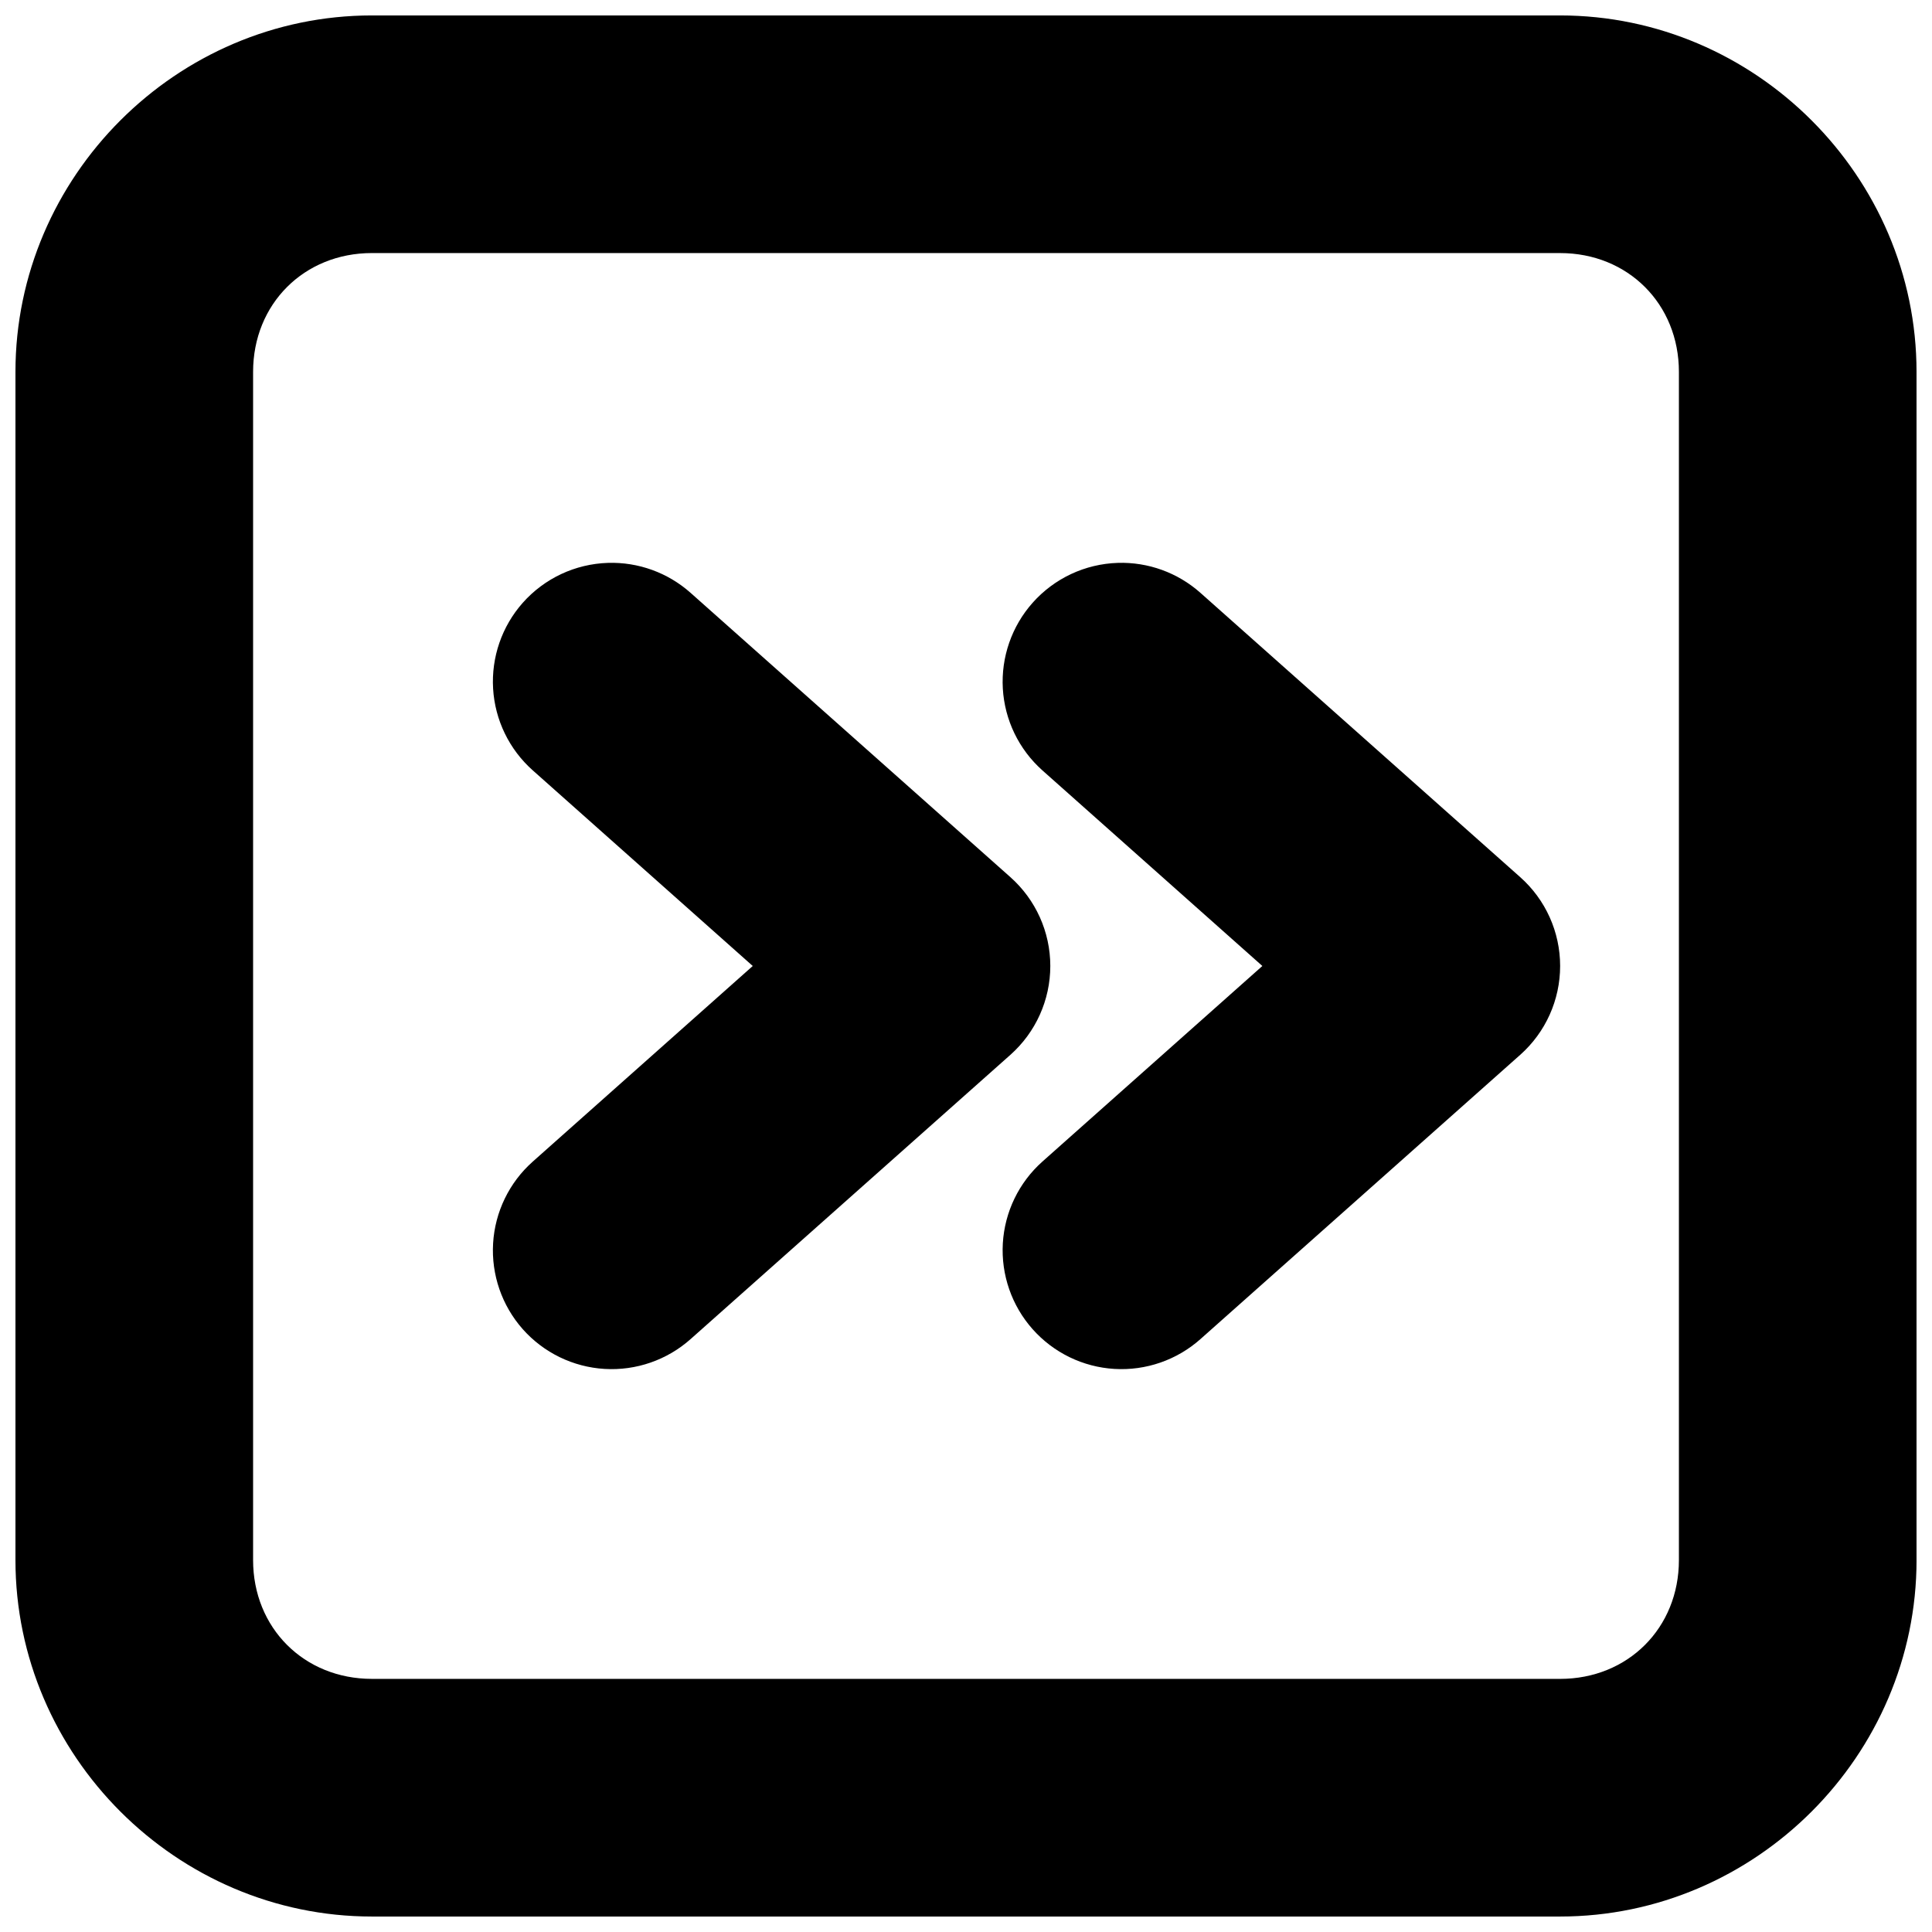 <?xml version="1.0" encoding="UTF-8"?>
<!-- Uploaded to: ICON Repo, www.iconrepo.com, Generator: ICON Repo Mixer Tools -->
<svg width="800px" height="800px" version="1.1" viewBox="144 144 512 512" xmlns="http://www.w3.org/2000/svg">
 <defs>
  <clipPath id="a">
   <path d="m148.09 148.09h503.81v503.81h-503.81z"/>
  </clipPath>
 </defs>
 <path d="m305.11 293.17c-8.66 0.273-16.824 4.098-22.574 10.578-5.527 6.242-8.352 14.426-7.859 22.75 0.496 8.324 4.273 16.109 10.504 21.652l58.305 51.848-58.305 51.844c-6.231 5.543-10.008 13.328-10.504 21.652-0.492 8.328 2.332 16.508 7.859 22.75 5.547 6.25 13.348 10.039 21.688 10.535s16.531-2.344 22.777-7.891l84.75-75.336c6.734-5.977 10.59-14.551 10.59-23.555 0-9.008-3.856-17.578-10.59-23.555l-84.75-75.34c-6.016-5.344-13.848-8.184-21.891-7.934z"/>
 <path d="m440.22 293.17c-8.656 0.273-16.82 4.098-22.57 10.578-5.535 6.234-8.371 14.414-7.891 22.738 0.484 8.32 4.254 16.113 10.473 21.664l58.305 51.848-58.305 51.844c-6.219 5.551-9.988 13.344-10.473 21.668-0.48 8.324 2.356 16.5 7.891 22.734 5.547 6.25 13.344 10.039 21.684 10.535 8.34 0.496 16.535-2.344 22.781-7.891l84.746-75.336c6.738-5.977 10.59-14.551 10.59-23.555 0-9.008-3.852-17.578-10.59-23.555l-84.746-75.34c-6.016-5.344-13.852-8.184-21.895-7.934z"/>
 <g clip-path="url(#a)">
  <path d="m242.56 148.09c-51.789 0-94.465 42.676-94.465 94.465v314.88c0 51.789 42.676 94.465 94.465 94.465h314.88c51.789 0 94.465-42.676 94.465-94.465l-0.004-314.88c0-51.789-42.676-94.465-94.465-94.465zm0 62.977h314.88c17.988 0 31.488 13.5 31.488 31.488v314.88c0 17.988-13.5 31.488-31.488 31.488l-314.88-0.004c-17.988 0-31.488-13.496-31.488-31.488v-314.88c0-17.988 13.5-31.488 31.488-31.488z"/>
 </g>
</svg>